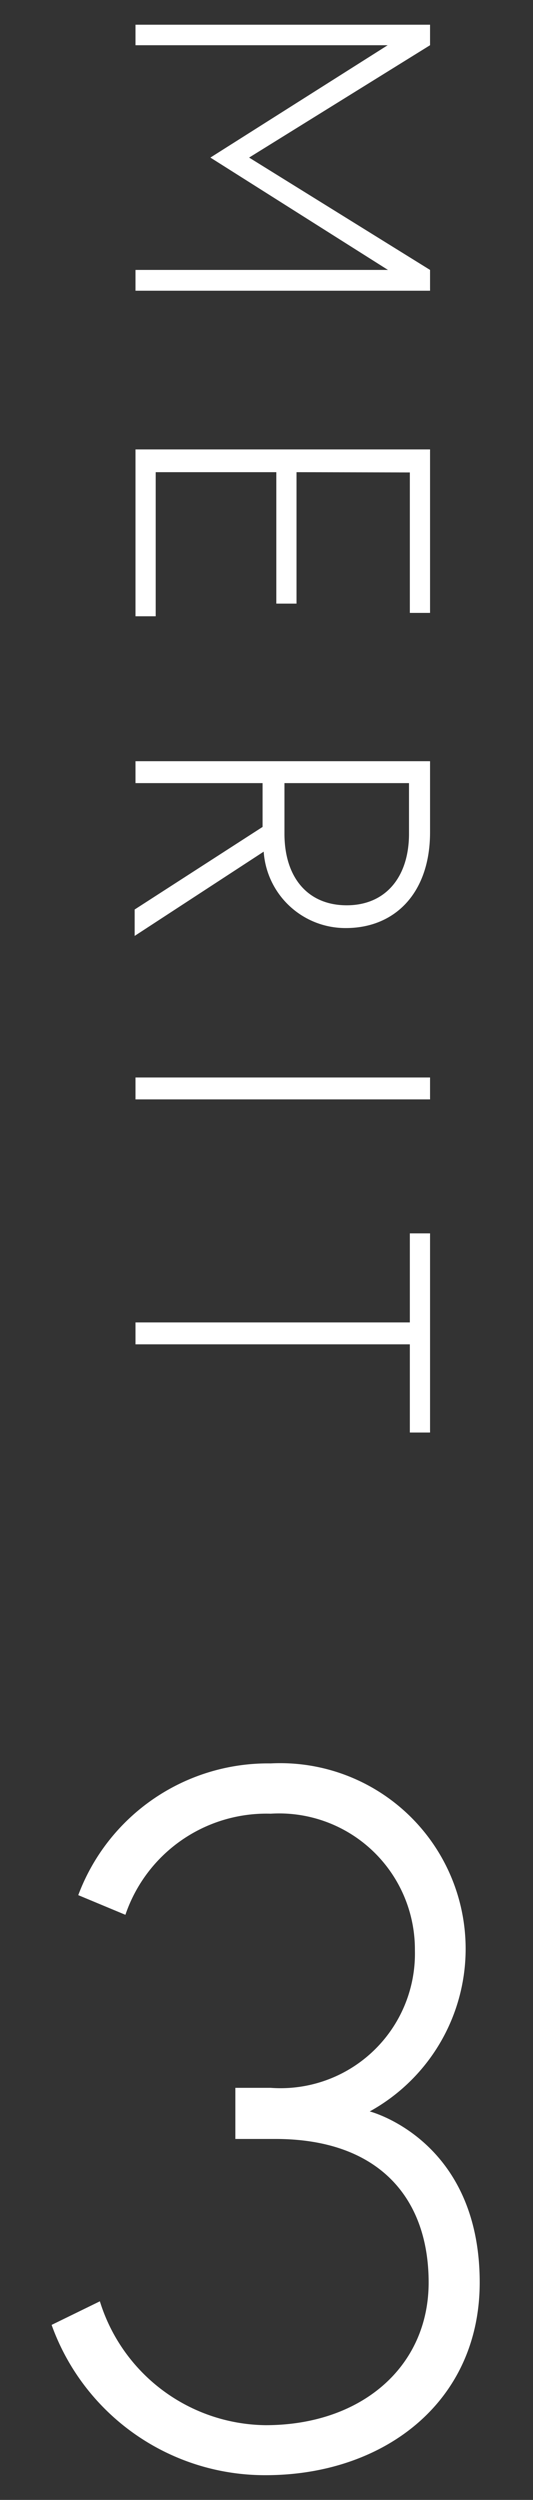 <svg xmlns="http://www.w3.org/2000/svg" viewBox="0 0 19 89"><rect x="0" y="0" width="19" height="89" fill="#333333" stroke="none"/><defs><style>.cls-1{fill:#fff;}.cls-2{fill:none;opacity:0.5;}</style></defs><g id="レイヤー_2" data-name="レイヤー 2"><g id="contents"><path class="cls-1" d="M15.33,1.61l-6.45,4,6.45,4v.74H4.83V9.61h9l-6.33-4,6.32-4H4.83V.88h10.5Z"/><path class="cls-1" d="M10.57,16.81v4.68H9.85V16.81H5.55v5.13H4.83V16h10.5v5.82h-.72v-5Z"/><path class="cls-1" d="M15.33,27.1v2.53c0,2.16-1.25,3.41-3,3.41a2.92,2.92,0,0,1-2.93-2.72l-4.6,3v-.94l4.56-2.94V27.88H4.83V27.1Zm-5.19,2.58c0,1.57.84,2.55,2.22,2.55s2.22-1,2.22-2.55v-1.8H10.14Z"/><path class="cls-1" d="M15.33,38.36v.78H4.83v-.78Z"/><path class="cls-1" d="M14.61,47.08V43.91h.72V51h-.72V47.86H4.83v-.78Z"/><path class="cls-1" d="M9.65,64.57a5.31,5.31,0,0,0-5.18,3.6l-1.68-.7a7.22,7.22,0,0,1,6.86-4.69,6.61,6.61,0,0,1,3.53,12.39s3.92,1,3.92,6.09c0,4.27-3.43,6.86-7.63,6.86a8.08,8.08,0,0,1-7.63-5.35l1.72-.84a6.26,6.26,0,0,0,5.91,4.41c3.4,0,5.81-2.07,5.81-5.08s-1.78-5.11-5.46-5.11H8.39V74.33H9.65a4.79,4.79,0,0,0,5.14-4.9A4.84,4.84,0,0,0,9.65,64.57Z"/><rect class="cls-2" width="19" height="89"/></g></g></svg>